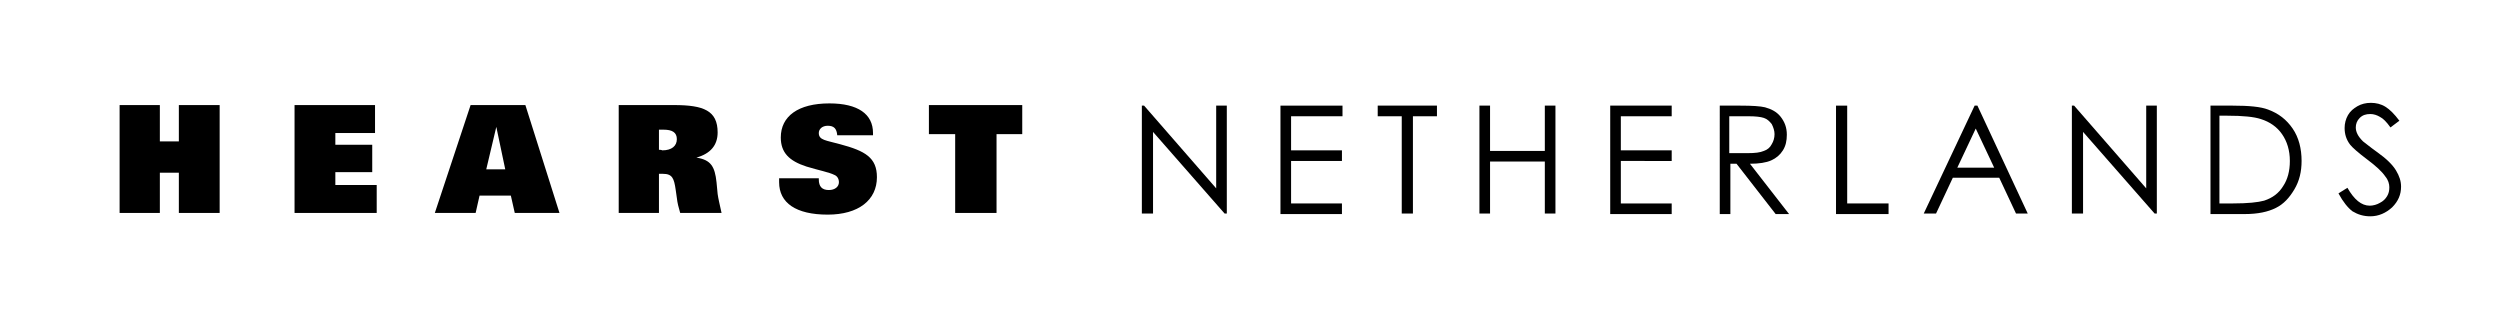 <?xml version="1.0" encoding="utf-8"?>
<!-- Generator: Adobe Illustrator 23.0.6, SVG Export Plug-In . SVG Version: 6.00 Build 0)  -->
<svg version="1.1" id="Layer_1" xmlns="http://www.w3.org/2000/svg" xmlns:xlink="http://www.w3.org/1999/xlink" x="0px" y="0px"
	 viewBox="0 0 447.3 60" style="enable-background:new 0 0 447.3 60;" xml:space="preserve">
<g>
	<g>
		<polygon points="21.4,18.8 28.6,18.8 28.6,25.3 32,25.3 32,18.8 39.3,18.8 39.3,38.1 32,38.1 32,30.9 28.6,30.9 28.6,38.1 
			21.4,38.1 		"/>
	</g>
	<g>
		<polygon points="52.7,18.8 67.1,18.8 67.1,23.8 60,23.8 60,25.9 66.6,25.9 66.6,30.8 60,30.8 60,33.1 67.4,33.1 67.4,38.1 
			52.7,38.1 		"/>
	</g>
	<g>
		<path d="M77.8,38.1h7.3l0.7-3.1h5.6l0.7,3.1h8L94,18.8h-9.8L77.8,38.1z M90.4,30.3H87l1.8-7.6L90.4,30.3"/>
	</g>
	<g>
		<path d="M110.6,38.1h7.3v-7c0.2,0,0.5,0,0.7,0c1.7,0,2,0.8,2.3,2.9l0.2,1.4c0.1,0.9,0.3,1.7,0.6,2.7h7.4c-0.3-1.4-0.6-2.6-0.7-3.4
			l-0.2-2.1c-0.3-2.8-1-4-3.6-4.4c2.5-0.7,3.8-2.2,3.8-4.5c0-3.9-2.5-4.9-7.8-4.9h-9.9V38.1z M117.9,26.8v-3.6c0.3,0,0.6,0,0.8,0
			c1.6,0,2.4,0.5,2.4,1.7c0,1.2-0.9,2-2.6,2C118.3,26.8,118.1,26.8,117.9,26.8"/>
	</g>
	<g>
		<path d="M146.5,31.9v0.2c0,1.3,0.6,1.9,1.8,1.9c1.1,0,1.8-0.6,1.8-1.4c0-0.6-0.3-1.1-0.8-1.3c-1-0.5-2.7-0.8-5-1.5
			c-3.1-1-4.6-2.5-4.6-5.2c0-3.8,3.1-6.1,8.7-6.1c5.1,0,7.8,1.9,7.8,5.3v0.4h-6.4c-0.1-1.2-0.6-1.7-1.7-1.7c-1,0-1.6,0.6-1.6,1.3
			c0,1.3,1.3,1.3,3.8,2c4.5,1.2,6.6,2.4,6.6,5.9c0,4.1-3.3,6.7-8.8,6.7c-5.7,0-8.7-2.1-8.7-5.8c0-0.2,0-0.4,0-0.7H146.5"/>
	</g>
	<g>
		<polygon points="182.9,24 178.3,24 178.3,38.1 170.9,38.1 170.9,24 166.2,24 166.2,18.8 182.9,18.8 		"/>
	</g>
	<g>
		<path d="M204.3,38.2V18.9h0.4l12.9,14.8V18.9h1.9v19.3h-0.4l-12.8-14.6v14.6H204.3z"/>
		<path d="M229.1,18.9h11.1v1.9h-9.2v6.1h9.1v1.9h-9.1v7.6h9.1v1.9h-11V18.9z"/>
		<path d="M246.5,20.8v-1.9h10.6v1.9h-4.3v17.4h-2V20.8H246.5z"/>
		<path d="M264.7,18.9h1.9V27h9.8v-8.1h1.9v19.3h-1.9v-9.3h-9.8v9.3h-1.9V18.9z"/>
		<path d="M288,18.9h11.1v1.9H290v6.1h9.1v1.9H290v7.6h9.1v1.9h-11V18.9z"/>
		<path d="M307.5,18.9h3.9c2.1,0,3.6,0.1,4.4,0.3c1.1,0.3,2.1,0.8,2.8,1.7c0.7,0.9,1.1,1.9,1.1,3.2c0,1.1-0.2,2-0.7,2.8
			s-1.2,1.4-2.1,1.8c-0.9,0.4-2.2,0.6-3.8,0.6l7,9h-2.4l-7-9h-1.1v9h-1.9V18.9z M309.4,20.8v6.6l3.3,0c1.3,0,2.2-0.1,2.9-0.4
			c0.6-0.2,1.1-0.6,1.4-1.2c0.3-0.5,0.5-1.1,0.5-1.8c0-0.6-0.2-1.2-0.5-1.8c-0.4-0.5-0.8-0.9-1.4-1.1c-0.6-0.2-1.5-0.3-2.8-0.3
			H309.4z"/>
		<path d="M328.6,18.9h1.9v17.5h7.4v1.9h-9.4V18.9z"/>
		<path d="M353.8,18.9l9,19.3h-2.1l-3-6.4h-8.3l-3,6.4h-2.2l9.1-19.3H353.8z M353.5,23l-3.3,7h6.6L353.5,23z"/>
		<path d="M370.7,38.2V18.9h0.4L384,33.7V18.9h1.9v19.3h-0.4l-12.8-14.6v14.6H370.7z"/>
		<path d="M395.5,38.2V18.9h4c2.9,0,5,0.2,6.3,0.7c1.9,0.7,3.3,1.8,4.4,3.4c1.1,1.6,1.6,3.6,1.6,5.8c0,1.9-0.4,3.6-1.3,5.1
			s-1.9,2.6-3.3,3.3s-3.2,1.1-5.6,1.1H395.5z M397.3,36.4h2.2c2.7,0,4.5-0.2,5.6-0.5c1.5-0.5,2.6-1.3,3.4-2.6
			c0.8-1.2,1.2-2.7,1.2-4.5c0-1.9-0.5-3.5-1.4-4.8c-0.9-1.3-2.2-2.2-3.8-2.7c-1.2-0.4-3.2-0.6-6-0.6h-1.4V36.4z"/>
		<path d="M418.4,34.6l1.6-1c1.2,2.1,2.5,3.2,4,3.2c0.6,0,1.3-0.2,1.8-0.5c0.6-0.3,1-0.7,1.3-1.2c0.3-0.5,0.4-1,0.4-1.6
			c0-0.6-0.2-1.3-0.7-1.9c-0.6-0.9-1.7-1.9-3.3-3.1c-1.6-1.2-2.6-2.1-3-2.6c-0.7-0.9-1-1.9-1-3c0-0.8,0.2-1.6,0.6-2.3
			c0.4-0.7,1-1.2,1.7-1.6c0.7-0.4,1.5-0.6,2.4-0.6c0.9,0,1.8,0.2,2.6,0.7c0.8,0.5,1.6,1.3,2.5,2.5l-1.6,1.2c-0.7-1-1.3-1.6-1.9-1.9
			c-0.5-0.3-1.1-0.5-1.7-0.5c-0.8,0-1.4,0.2-1.9,0.7c-0.5,0.5-0.7,1.1-0.7,1.7c0,0.4,0.1,0.8,0.3,1.2c0.2,0.4,0.5,0.8,1,1.3
			c0.3,0.2,1.1,0.9,2.5,1.9c1.7,1.2,2.8,2.3,3.4,3.3c0.6,1,0.9,1.9,0.9,2.9c0,1.4-0.5,2.6-1.6,3.7c-1.1,1-2.4,1.6-3.9,1.6
			c-1.2,0-2.2-0.3-3.2-0.9C420.1,37.2,419.2,36.1,418.4,34.6z"/>
	</g>
</g>
</svg>

